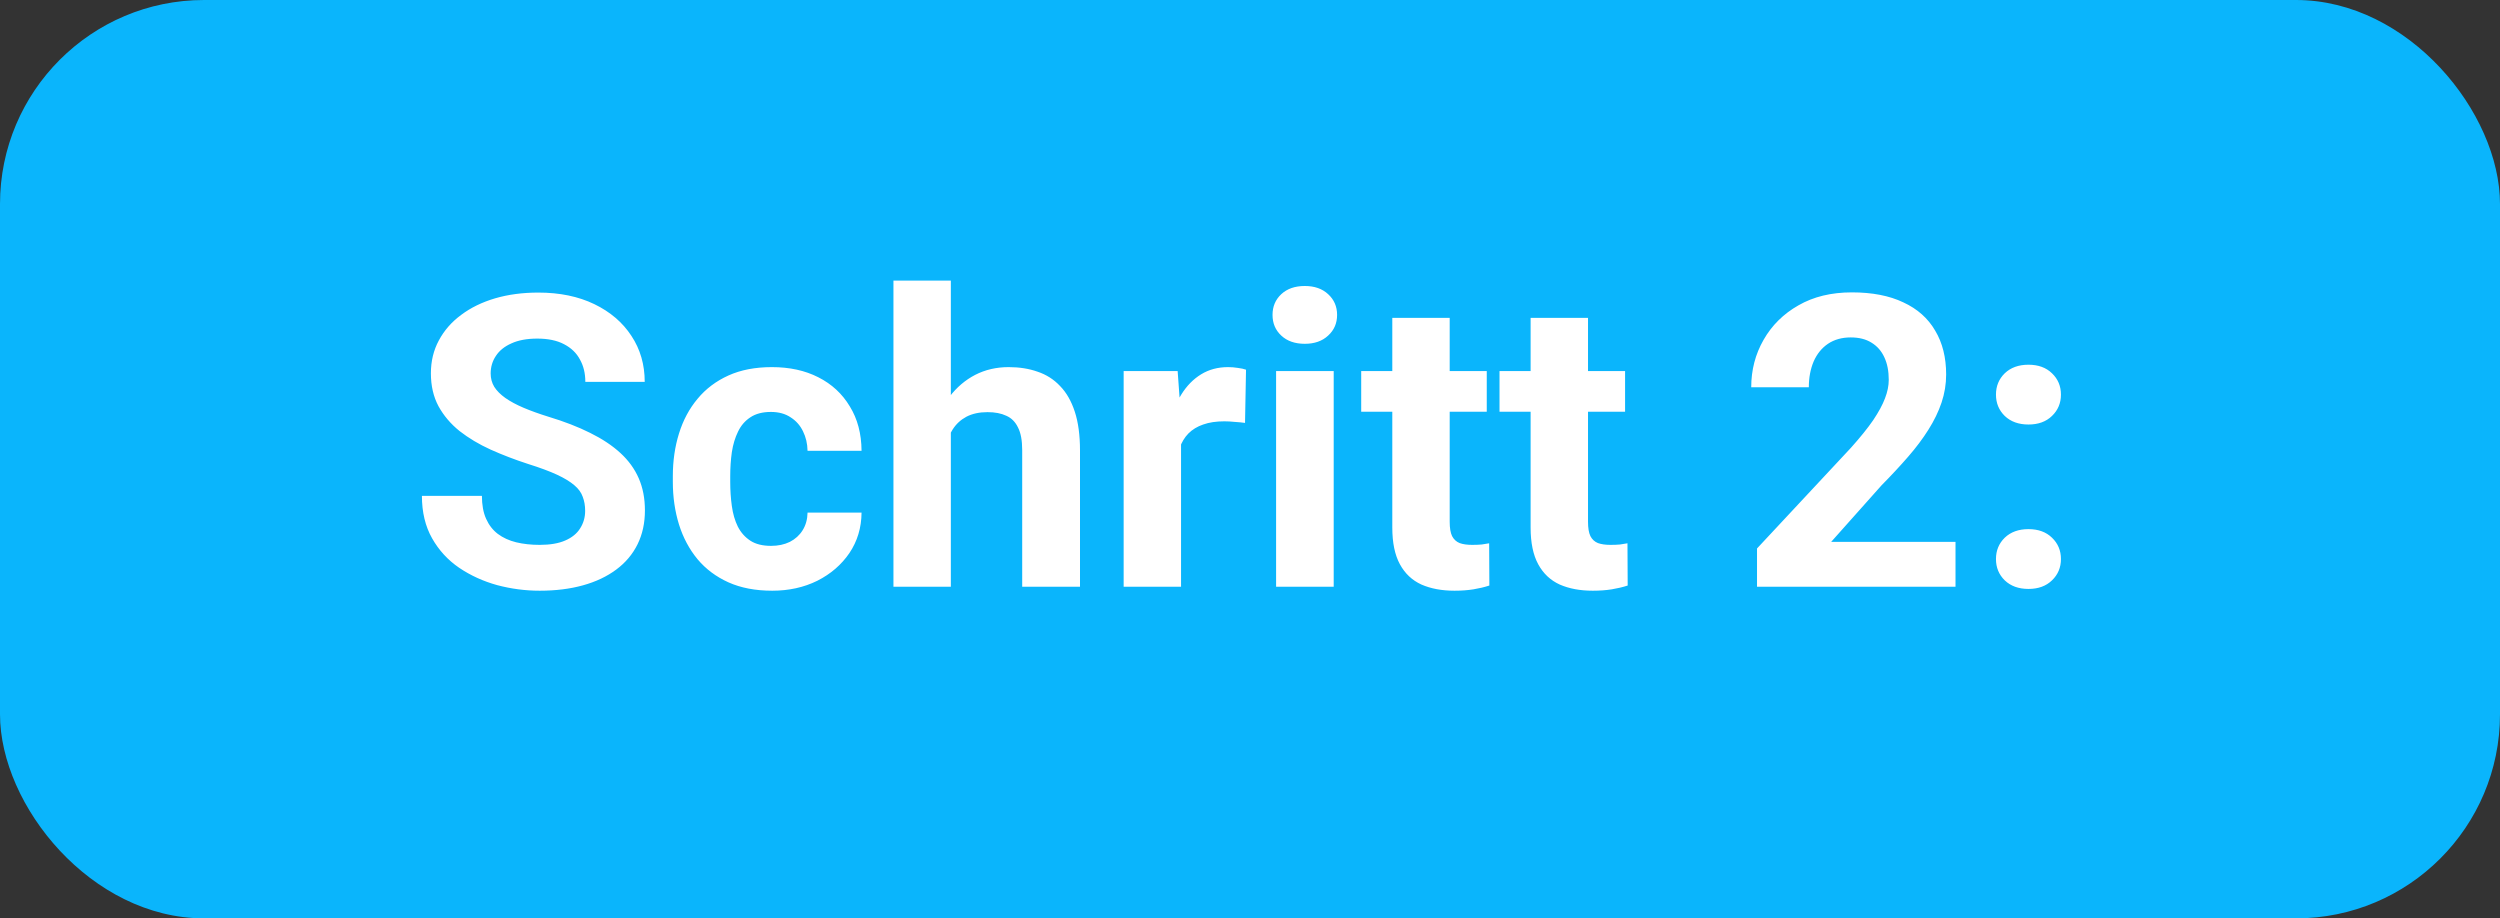 <svg xmlns="http://www.w3.org/2000/svg" width="98" height="36" viewBox="0 0 98 36" fill="none"><rect x="0" y="0" width="98" height="36" fill="#333333" stroke="none"/><rect width="98" height="36" rx="8" fill="#0AB5FC"></rect><path d="M22.938 20.023C22.938 19.82 22.906 19.638 22.844 19.477C22.787 19.31 22.677 19.159 22.516 19.023C22.354 18.883 22.128 18.745 21.836 18.609C21.544 18.474 21.167 18.333 20.703 18.188C20.188 18.021 19.698 17.833 19.234 17.625C18.776 17.417 18.37 17.174 18.016 16.898C17.667 16.617 17.391 16.292 17.188 15.922C16.99 15.552 16.891 15.122 16.891 14.633C16.891 14.159 16.995 13.729 17.203 13.344C17.412 12.953 17.703 12.62 18.078 12.344C18.453 12.062 18.896 11.846 19.406 11.695C19.922 11.544 20.487 11.469 21.102 11.469C21.94 11.469 22.672 11.62 23.297 11.922C23.922 12.224 24.406 12.638 24.75 13.164C25.099 13.69 25.273 14.292 25.273 14.969H22.945C22.945 14.635 22.875 14.344 22.734 14.094C22.599 13.838 22.391 13.638 22.109 13.492C21.833 13.346 21.484 13.273 21.062 13.273C20.656 13.273 20.318 13.336 20.047 13.461C19.776 13.581 19.573 13.745 19.438 13.953C19.302 14.156 19.234 14.385 19.234 14.641C19.234 14.833 19.281 15.008 19.375 15.164C19.474 15.32 19.62 15.466 19.812 15.602C20.005 15.737 20.242 15.865 20.523 15.984C20.805 16.104 21.13 16.221 21.5 16.336C22.12 16.523 22.664 16.734 23.133 16.969C23.607 17.203 24.003 17.466 24.32 17.758C24.638 18.049 24.878 18.38 25.039 18.75C25.201 19.12 25.281 19.539 25.281 20.008C25.281 20.503 25.185 20.945 24.992 21.336C24.799 21.727 24.521 22.057 24.156 22.328C23.792 22.599 23.357 22.805 22.852 22.945C22.346 23.086 21.781 23.156 21.156 23.156C20.594 23.156 20.039 23.083 19.492 22.938C18.945 22.787 18.448 22.56 18 22.258C17.557 21.956 17.203 21.57 16.938 21.102C16.672 20.633 16.539 20.078 16.539 19.438H18.891C18.891 19.792 18.945 20.091 19.055 20.336C19.164 20.581 19.318 20.779 19.516 20.93C19.719 21.081 19.958 21.19 20.234 21.258C20.516 21.326 20.823 21.359 21.156 21.359C21.562 21.359 21.896 21.302 22.156 21.188C22.422 21.073 22.617 20.914 22.742 20.711C22.872 20.508 22.938 20.279 22.938 20.023ZM30.227 21.398C30.503 21.398 30.747 21.346 30.961 21.242C31.174 21.133 31.341 20.982 31.461 20.789C31.586 20.591 31.651 20.359 31.656 20.094H33.773C33.768 20.688 33.609 21.216 33.297 21.68C32.984 22.138 32.565 22.5 32.039 22.766C31.513 23.026 30.924 23.156 30.273 23.156C29.617 23.156 29.044 23.047 28.555 22.828C28.07 22.609 27.667 22.307 27.344 21.922C27.021 21.531 26.779 21.078 26.617 20.562C26.456 20.042 26.375 19.484 26.375 18.891V18.664C26.375 18.065 26.456 17.508 26.617 16.992C26.779 16.471 27.021 16.018 27.344 15.633C27.667 15.242 28.07 14.938 28.555 14.719C29.039 14.5 29.607 14.391 30.258 14.391C30.951 14.391 31.557 14.523 32.078 14.789C32.604 15.055 33.016 15.435 33.312 15.93C33.615 16.419 33.768 17 33.773 17.672H31.656C31.651 17.391 31.591 17.135 31.477 16.906C31.367 16.677 31.206 16.495 30.992 16.359C30.784 16.219 30.526 16.148 30.219 16.148C29.891 16.148 29.622 16.219 29.414 16.359C29.206 16.495 29.044 16.682 28.93 16.922C28.815 17.156 28.734 17.424 28.688 17.727C28.646 18.023 28.625 18.336 28.625 18.664V18.891C28.625 19.219 28.646 19.534 28.688 19.836C28.729 20.138 28.807 20.406 28.922 20.641C29.042 20.875 29.206 21.06 29.414 21.195C29.622 21.331 29.893 21.398 30.227 21.398ZM37.273 11V23H35.023V11H37.273ZM36.953 18.477H36.336C36.341 17.888 36.419 17.346 36.57 16.852C36.721 16.352 36.938 15.919 37.219 15.555C37.5 15.185 37.836 14.898 38.227 14.695C38.622 14.492 39.06 14.391 39.539 14.391C39.956 14.391 40.333 14.45 40.672 14.57C41.016 14.685 41.31 14.872 41.555 15.133C41.805 15.388 41.997 15.724 42.133 16.141C42.268 16.557 42.336 17.062 42.336 17.656V23H40.07V17.641C40.07 17.266 40.016 16.971 39.906 16.758C39.802 16.539 39.648 16.385 39.445 16.297C39.247 16.203 39.003 16.156 38.711 16.156C38.388 16.156 38.112 16.216 37.883 16.336C37.659 16.456 37.479 16.622 37.344 16.836C37.208 17.044 37.109 17.289 37.047 17.57C36.984 17.852 36.953 18.154 36.953 18.477ZM46.297 16.391V23H44.047V14.547H46.164L46.297 16.391ZM48.844 14.492L48.805 16.578C48.695 16.562 48.562 16.549 48.406 16.539C48.255 16.523 48.117 16.516 47.992 16.516C47.675 16.516 47.398 16.557 47.164 16.641C46.935 16.719 46.742 16.836 46.586 16.992C46.435 17.148 46.32 17.338 46.242 17.562C46.169 17.787 46.128 18.042 46.117 18.328L45.664 18.188C45.664 17.641 45.719 17.138 45.828 16.68C45.938 16.216 46.096 15.812 46.305 15.469C46.518 15.125 46.779 14.859 47.086 14.672C47.393 14.484 47.745 14.391 48.141 14.391C48.266 14.391 48.393 14.401 48.523 14.422C48.654 14.438 48.76 14.461 48.844 14.492ZM52.281 14.547V23H50.023V14.547H52.281ZM49.883 12.344C49.883 12.016 49.997 11.745 50.227 11.531C50.456 11.318 50.763 11.211 51.148 11.211C51.529 11.211 51.833 11.318 52.062 11.531C52.297 11.745 52.414 12.016 52.414 12.344C52.414 12.672 52.297 12.943 52.062 13.156C51.833 13.37 51.529 13.477 51.148 13.477C50.763 13.477 50.456 13.37 50.227 13.156C49.997 12.943 49.883 12.672 49.883 12.344ZM58.281 14.547V16.141H53.359V14.547H58.281ZM54.578 12.461H56.828V20.453C56.828 20.698 56.859 20.885 56.922 21.016C56.99 21.146 57.089 21.237 57.219 21.289C57.349 21.336 57.513 21.359 57.711 21.359C57.852 21.359 57.977 21.354 58.086 21.344C58.2 21.328 58.297 21.312 58.375 21.297L58.383 22.953C58.19 23.016 57.982 23.065 57.758 23.102C57.534 23.138 57.286 23.156 57.016 23.156C56.521 23.156 56.089 23.076 55.719 22.914C55.354 22.747 55.073 22.482 54.875 22.117C54.677 21.753 54.578 21.273 54.578 20.68V12.461ZM63.703 14.547V16.141H58.781V14.547H63.703ZM60 12.461H62.25V20.453C62.25 20.698 62.281 20.885 62.344 21.016C62.411 21.146 62.51 21.237 62.641 21.289C62.771 21.336 62.935 21.359 63.133 21.359C63.273 21.359 63.398 21.354 63.508 21.344C63.622 21.328 63.719 21.312 63.797 21.297L63.805 22.953C63.612 23.016 63.404 23.065 63.18 23.102C62.956 23.138 62.708 23.156 62.438 23.156C61.943 23.156 61.51 23.076 61.141 22.914C60.776 22.747 60.495 22.482 60.297 22.117C60.099 21.753 60 21.273 60 20.68V12.461ZM76.656 21.242V23H68.875V21.5L72.555 17.555C72.924 17.143 73.216 16.781 73.43 16.469C73.643 16.151 73.797 15.867 73.891 15.617C73.99 15.362 74.039 15.12 74.039 14.891C74.039 14.547 73.982 14.253 73.867 14.008C73.753 13.758 73.583 13.565 73.359 13.43C73.141 13.294 72.87 13.227 72.547 13.227C72.203 13.227 71.906 13.31 71.656 13.477C71.412 13.643 71.224 13.875 71.094 14.172C70.969 14.469 70.906 14.805 70.906 15.18H68.648C68.648 14.503 68.81 13.883 69.133 13.32C69.456 12.753 69.912 12.302 70.5 11.969C71.088 11.63 71.787 11.461 72.594 11.461C73.391 11.461 74.062 11.591 74.609 11.852C75.162 12.107 75.578 12.477 75.859 12.961C76.146 13.44 76.289 14.013 76.289 14.68C76.289 15.055 76.229 15.422 76.109 15.781C75.99 16.135 75.818 16.49 75.594 16.844C75.375 17.193 75.109 17.547 74.797 17.906C74.484 18.266 74.138 18.638 73.758 19.023L71.781 21.242H76.656ZM78.242 21.914C78.242 21.581 78.357 21.302 78.586 21.078C78.82 20.854 79.13 20.742 79.516 20.742C79.901 20.742 80.208 20.854 80.438 21.078C80.672 21.302 80.789 21.581 80.789 21.914C80.789 22.247 80.672 22.526 80.438 22.75C80.208 22.974 79.901 23.086 79.516 23.086C79.13 23.086 78.82 22.974 78.586 22.75C78.357 22.526 78.242 22.247 78.242 21.914ZM78.242 15.469C78.242 15.135 78.357 14.857 78.586 14.633C78.82 14.409 79.13 14.297 79.516 14.297C79.901 14.297 80.208 14.409 80.438 14.633C80.672 14.857 80.789 15.135 80.789 15.469C80.789 15.802 80.672 16.081 80.438 16.305C80.208 16.529 79.901 16.641 79.516 16.641C79.13 16.641 78.82 16.529 78.586 16.305C78.357 16.081 78.242 15.802 78.242 15.469Z" fill="white"></path></svg>